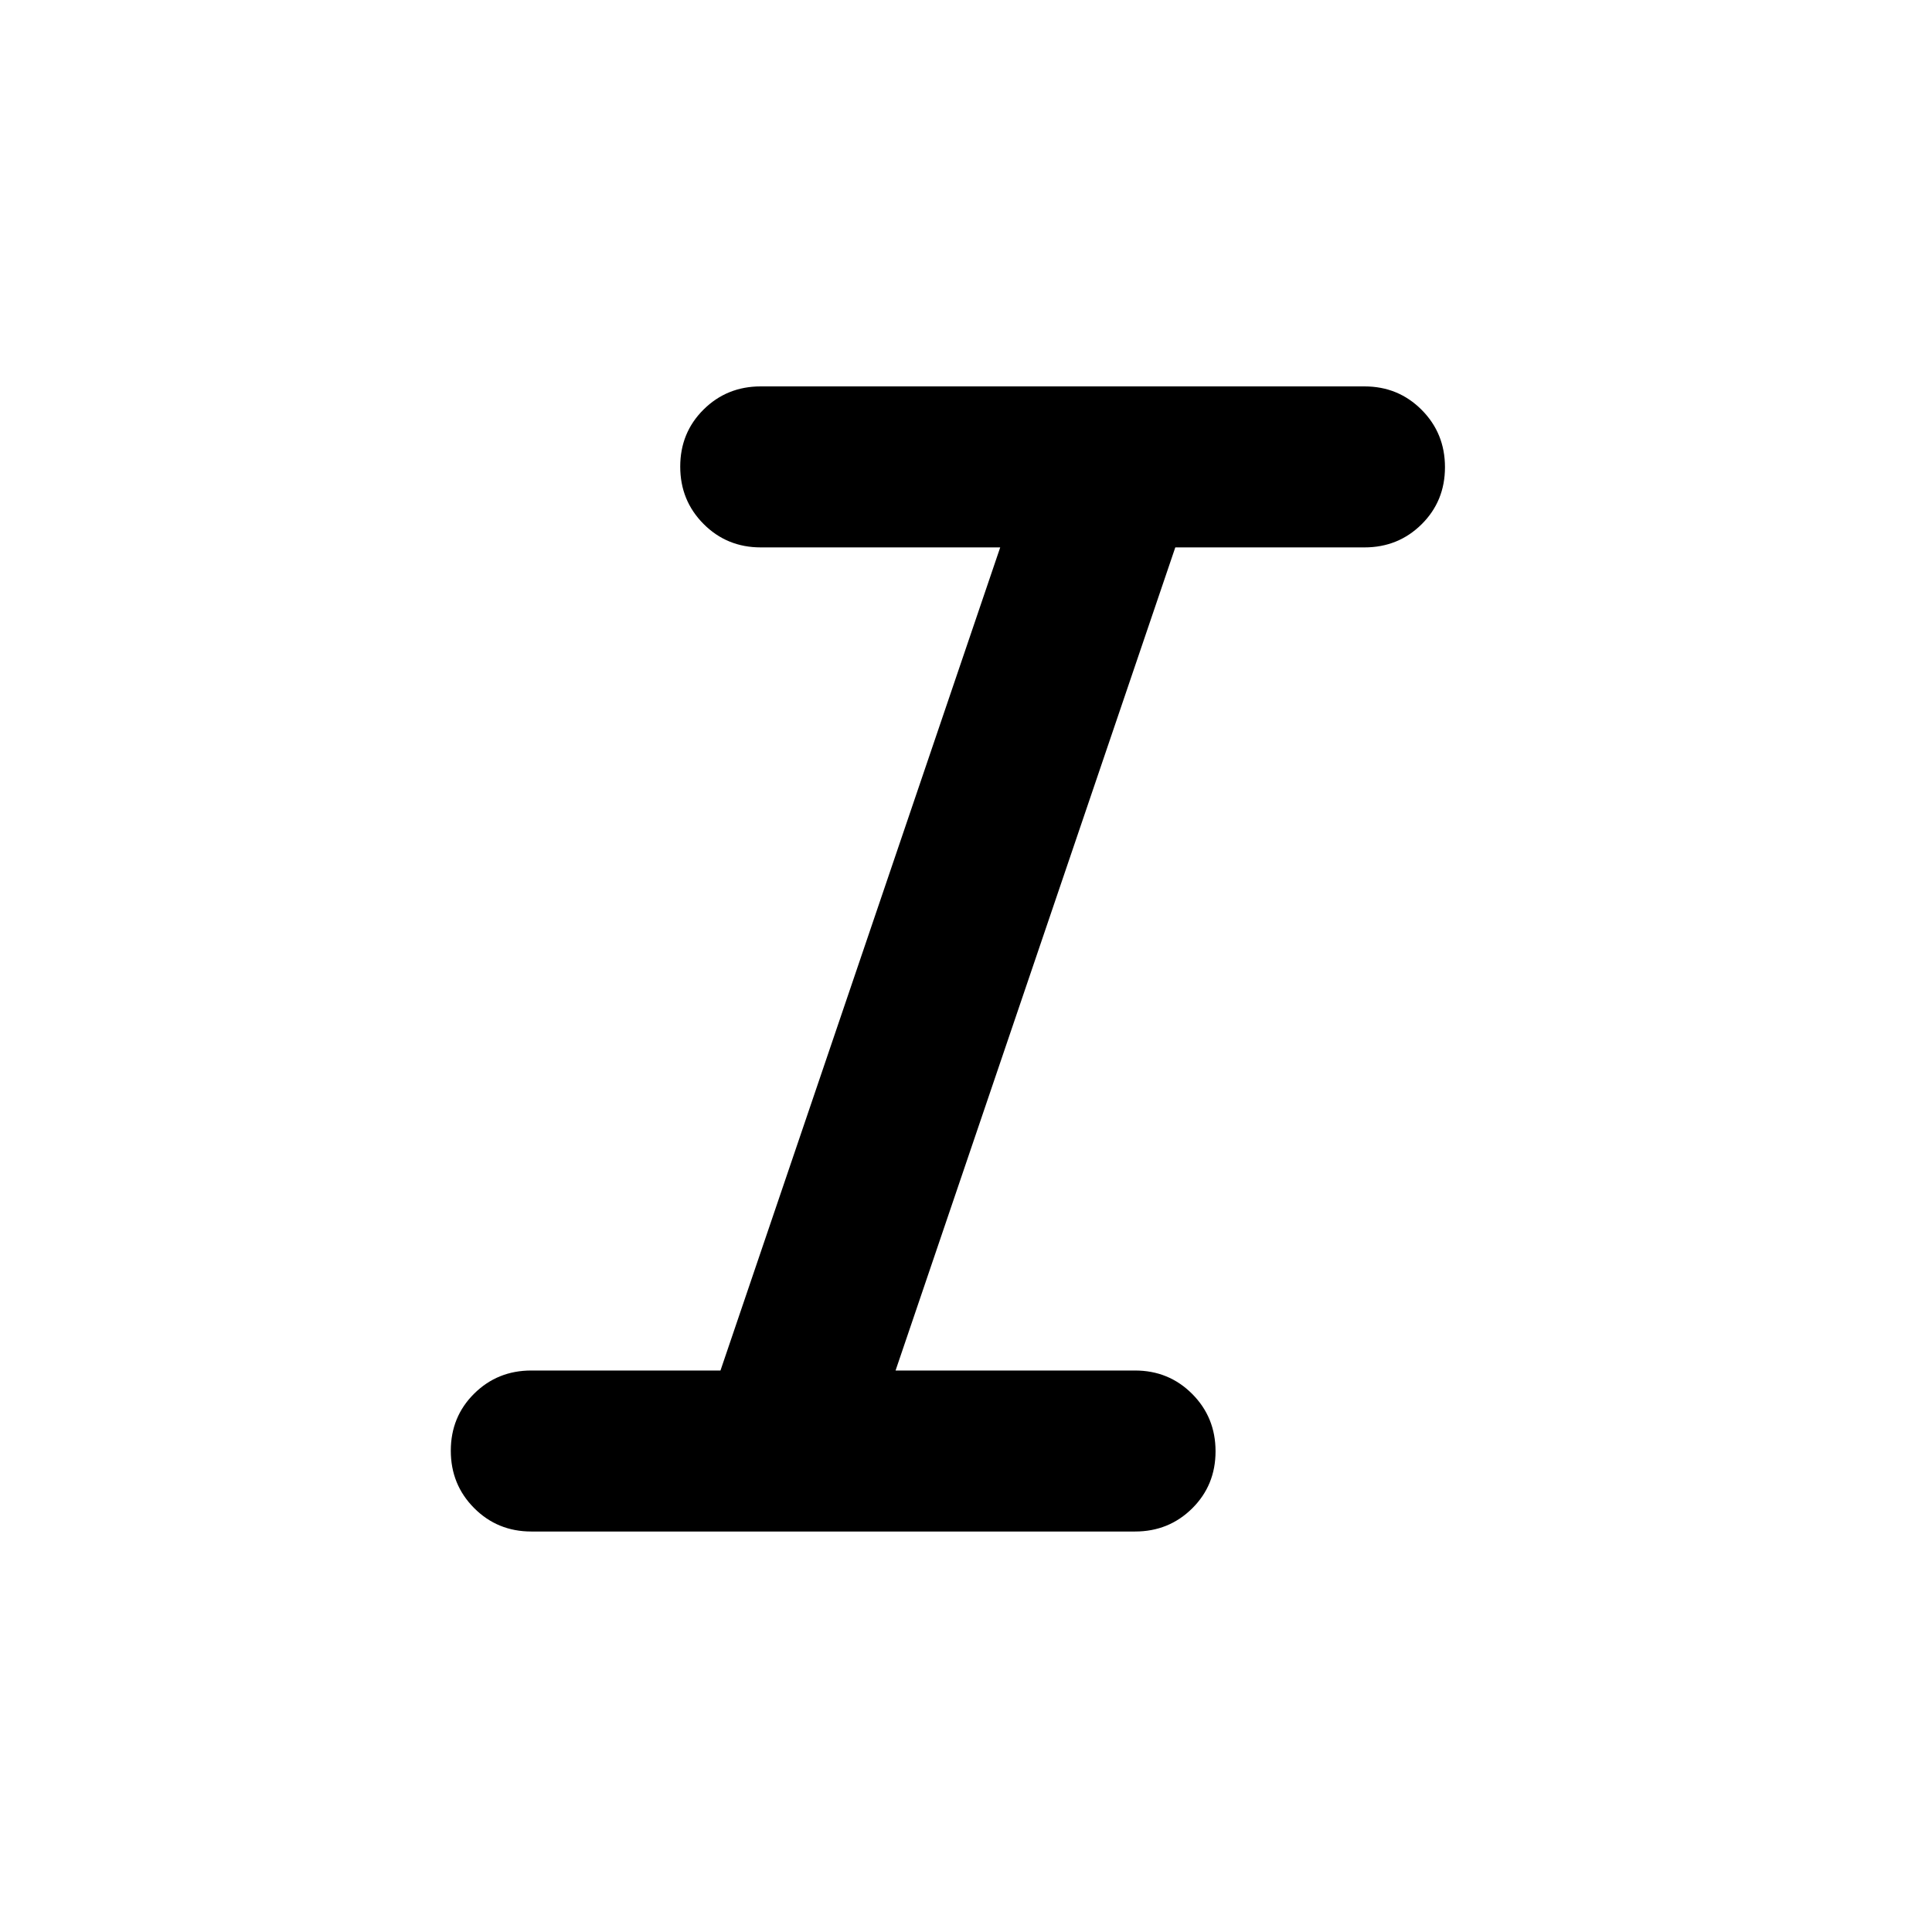<svg xmlns="http://www.w3.org/2000/svg" width="48" height="48" viewBox="0 -960 960 960"><path d="M264-199q-16.8 0-28.4-11.641-11.6-11.641-11.6-28.5t11.6-28.359Q247.2-279 264-279h94l139-409H378q-16.8 0-28.4-11.641-11.6-11.641-11.6-28.5t11.6-28.359Q361.2-768 378-768h300q16.8 0 28.4 11.641 11.6 11.641 11.6 28.5T706.4-699.5Q694.8-688 678-688h-94L445-279h119q16.8 0 28.4 11.641 11.6 11.641 11.6 28.5T592.4-210.5Q580.8-199 564-199H264Z"/></svg>